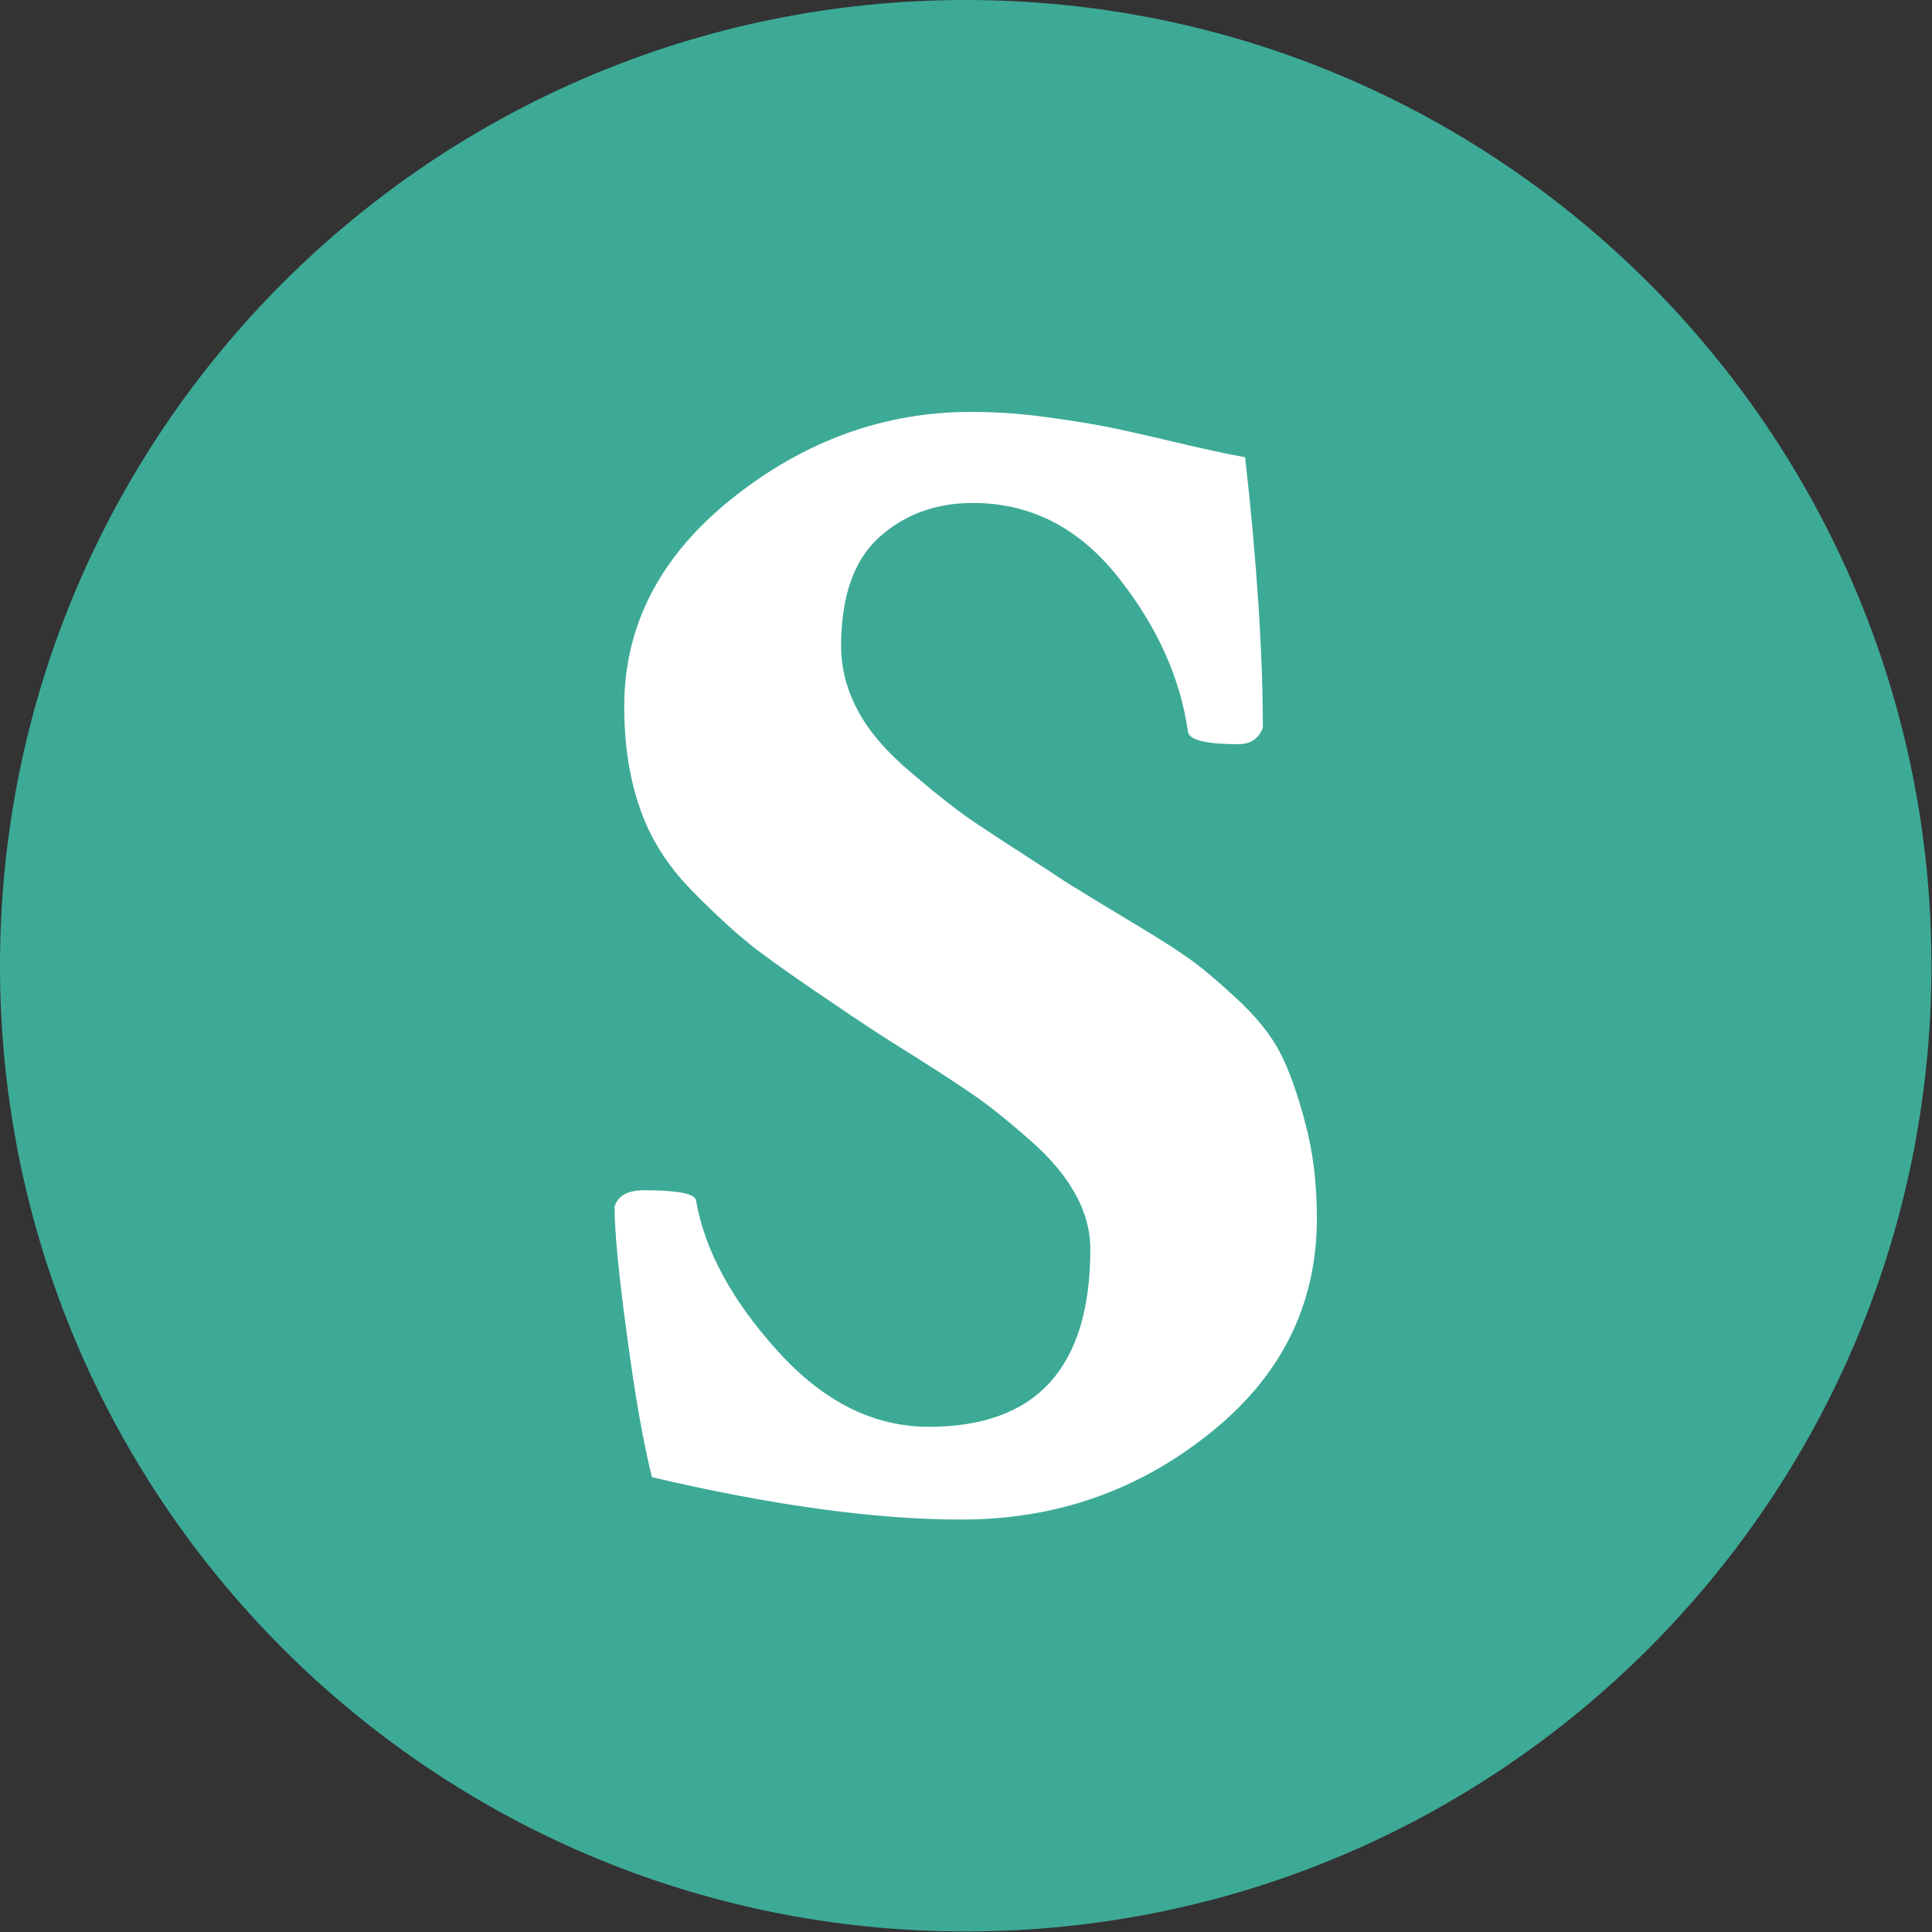 <svg xmlns="http://www.w3.org/2000/svg" version="1.1" xmlns:xlink="http://www.w3.org/1999/xlink" xmlns:svgjs="http://svgjs.dev/svgjs" width="1000" height="1000" viewBox="0 0 1000 1000"><rect x="0" y="0" width="1000" height="1000" fill="#333333" stroke="none"/><g transform="matrix(1,0,0,1,-0.142,-0.142)"><svg viewBox="0 0 334 334" data-background-color="#ffffff" preserveAspectRatio="xMidYMid meet" height="1000" width="1000" xmlns="http://www.w3.org/2000/svg" xmlns:xlink="http://www.w3.org/1999/xlink"><g id="tight-bounds" transform="matrix(1,0,0,1,0.047,0.048)"><svg viewBox="0 0 333.905 333.905" height="333.905" width="333.905"><g><svg></svg></g><g><svg viewBox="0 0 333.905 333.905" height="333.905" width="333.905"><g><path d="M0 166.952c0-92.205 74.747-166.952 166.952-166.952 92.205 0 166.952 74.747 166.953 166.952 0 92.205-74.747 166.952-166.953 166.953-92.205 0-166.952-74.747-166.952-166.953zM166.952 316.63c82.665 0 149.677-67.013 149.678-149.678 0-82.665-67.013-149.677-149.678-149.677-82.665 0-149.677 67.013-149.677 149.677 0 82.665 67.013 149.677 149.677 149.678z" data-fill-palette-color="tertiary" fill="#3daa97" stroke="transparent"></path><ellipse rx="160.274" ry="160.274" cx="166.952" cy="166.952" fill="#3daa97" stroke="transparent" stroke-width="0" fill-opacity="1" data-fill-palette-color="tertiary"></ellipse></g><g transform="matrix(1,0,0,1,106.245,71.173)"><svg viewBox="0 0 121.414 191.558" height="191.558" width="121.414"><g><svg viewBox="0 0 121.414 191.558" height="191.558" width="121.414"><g><svg viewBox="0 0 121.414 191.558" height="191.558" width="121.414"><g><svg viewBox="0 0 121.414 191.558" height="191.558" width="121.414"><g id="textblocktransform"><svg viewBox="0 0 121.414 191.558" height="191.558" width="121.414" id="textblock"><g><svg viewBox="0 0 121.414 191.558" height="191.558" width="121.414"><g transform="matrix(1,0,0,1,0,0)"><svg width="121.414" viewBox="1.22 -32.71 21.05 33.2" height="191.558" data-palette-color="#ffffff"><path d="M1.51-23.88L1.51-23.88Q1.51-27.54 4.76-30.13 8.01-32.71 11.91-32.71L11.91-32.71Q12.94-32.71 14.04-32.57 15.14-32.42 15.89-32.28 16.65-32.13 17.99-31.81 19.34-31.49 20.12-31.35L20.12-31.35Q20.65-26.61 20.65-23.24L20.65-23.24Q20.46-22.75 19.92-22.75L19.92-22.75Q18.51-22.75 18.41-23.1L18.41-23.1Q18.07-25.54 16.31-27.76 14.55-29.98 11.96-29.98L11.96-29.98Q10.3-29.98 9.16-28.96 8.01-27.93 8.01-25.68L8.01-25.68Q8.01-24.71 8.5-23.78 8.98-22.85 10.13-21.88 11.28-20.9 12.01-20.41 12.74-19.92 14.4-18.85L14.4-18.85Q14.84-18.55 15.09-18.41L15.09-18.41Q15.48-18.16 16.7-17.43 17.92-16.7 18.43-16.33 18.95-15.97 19.85-15.14 20.75-14.31 21.17-13.5 21.58-12.7 21.92-11.4 22.27-10.11 22.27-8.54L22.27-8.54Q22.27-4.64 19.04-2.08 15.82 0.49 11.62 0.49L11.62 0.49Q7.76 0.49 2.34-0.78L2.34-0.78Q1.95-2.34 1.59-5.05 1.22-7.76 1.22-8.89L1.22-8.89Q1.37-9.38 2.1-9.38L2.1-9.38Q3.61-9.38 3.66-9.08L3.66-9.08Q4.05-6.84 6.1-4.57 8.15-2.29 10.64-2.29L10.64-2.29Q15.48-2.29 15.48-7.62L15.48-7.62Q15.48-8.45 15.04-9.25 14.6-10.06 13.72-10.84 12.84-11.62 12.16-12.11 11.47-12.6 10.23-13.38 8.98-14.16 8.64-14.4L8.64-14.4Q8.4-14.55 7.91-14.89L7.91-14.89Q6.3-15.97 5.47-16.6 4.64-17.24 3.54-18.36 2.44-19.48 1.98-20.83 1.51-22.17 1.51-23.88Z" opacity="1" transform="matrix(1,0,0,1,0,0)" fill="#ffffff" class="undefined-text-0" data-fill-palette-color="quaternary" id="text-0"></path></svg></g></svg></g></svg></g></svg></g><g></g></svg></g></svg></g></svg></g></svg></g><defs></defs></svg><rect width="333.905" height="333.905" fill="none" stroke="none" visibility="hidden"></rect></g></svg></g></svg>